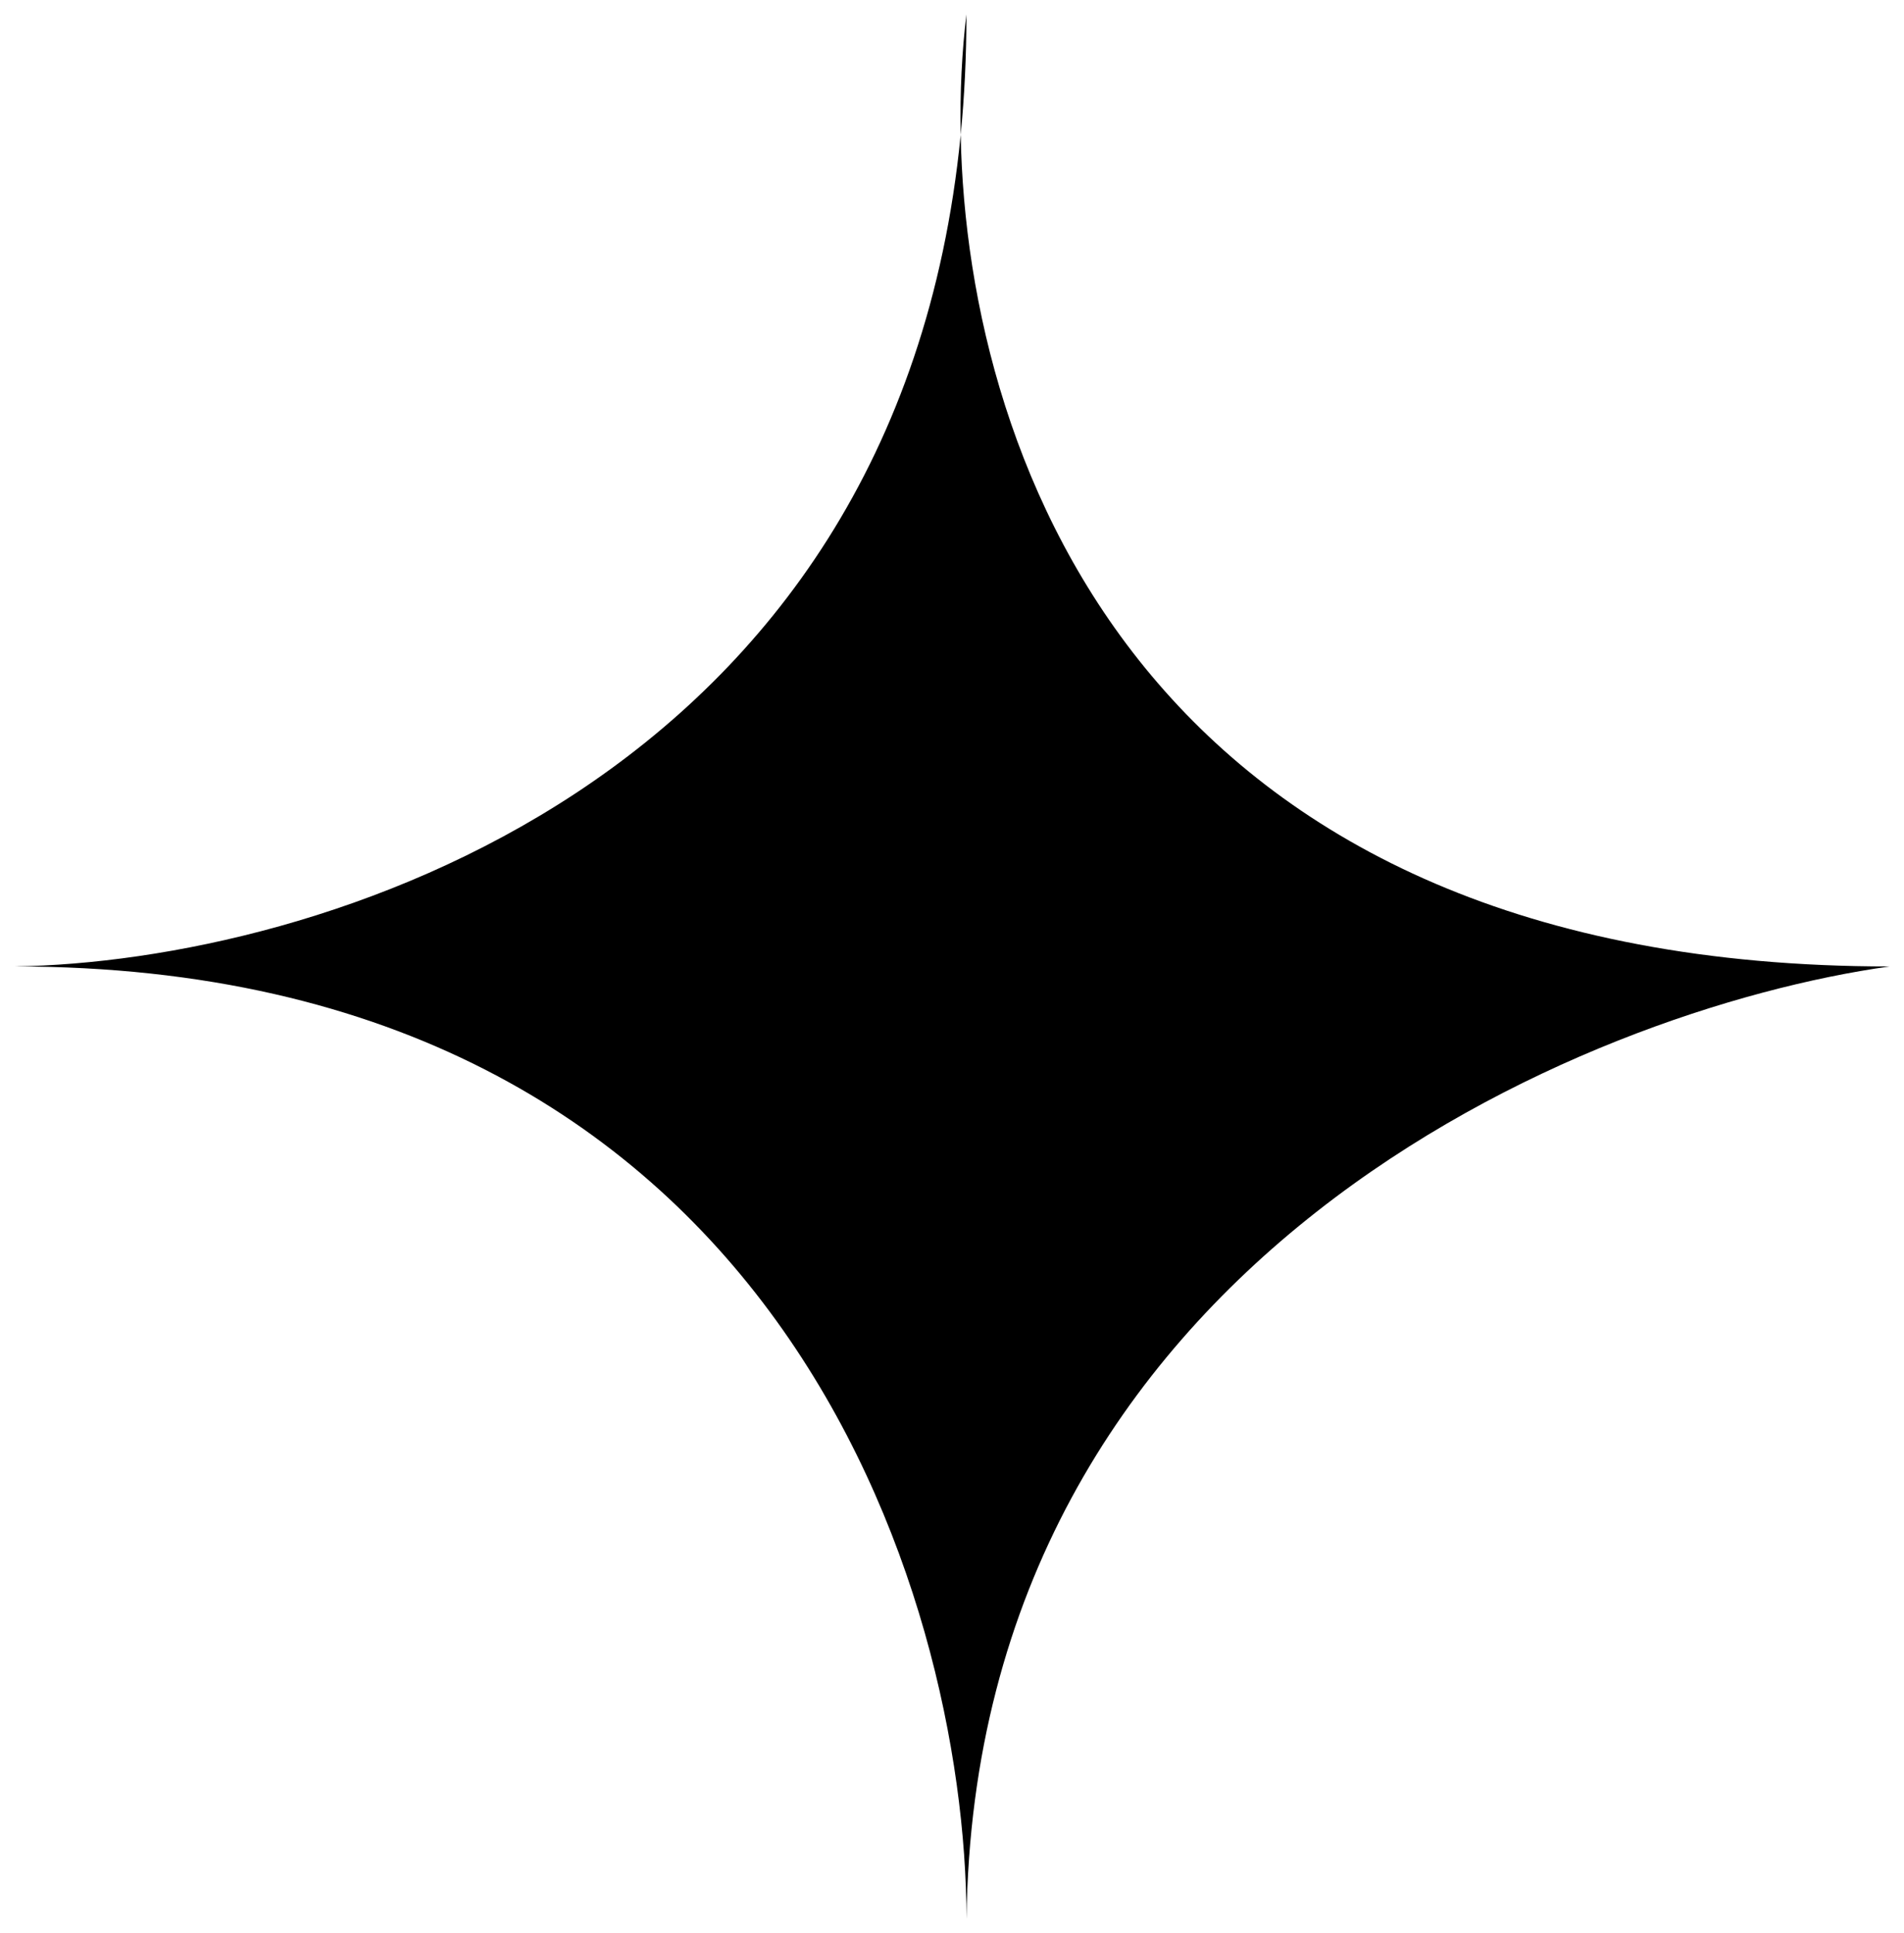<svg width="66" height="67" viewBox="0 0 66 67" fill="none" xmlns="http://www.w3.org/2000/svg">
<path d="M0.5 33.5C10.887 33.343 31.081 27.241 33.301 4.672C33.271 3.17 33.347 1.762 33.5 0.5C33.5 1.95 33.432 3.34 33.301 4.672C33.527 16.26 40.005 33.5 65.5 33.5C54.908 34.989 33.797 43.678 33.503 66.516C33.503 66.68 33.502 66.841 33.5 67C33.5 66.838 33.501 66.677 33.503 66.516C33.481 55.202 26.919 33.5 0.5 33.5Z" fill="black"/>
</svg>
